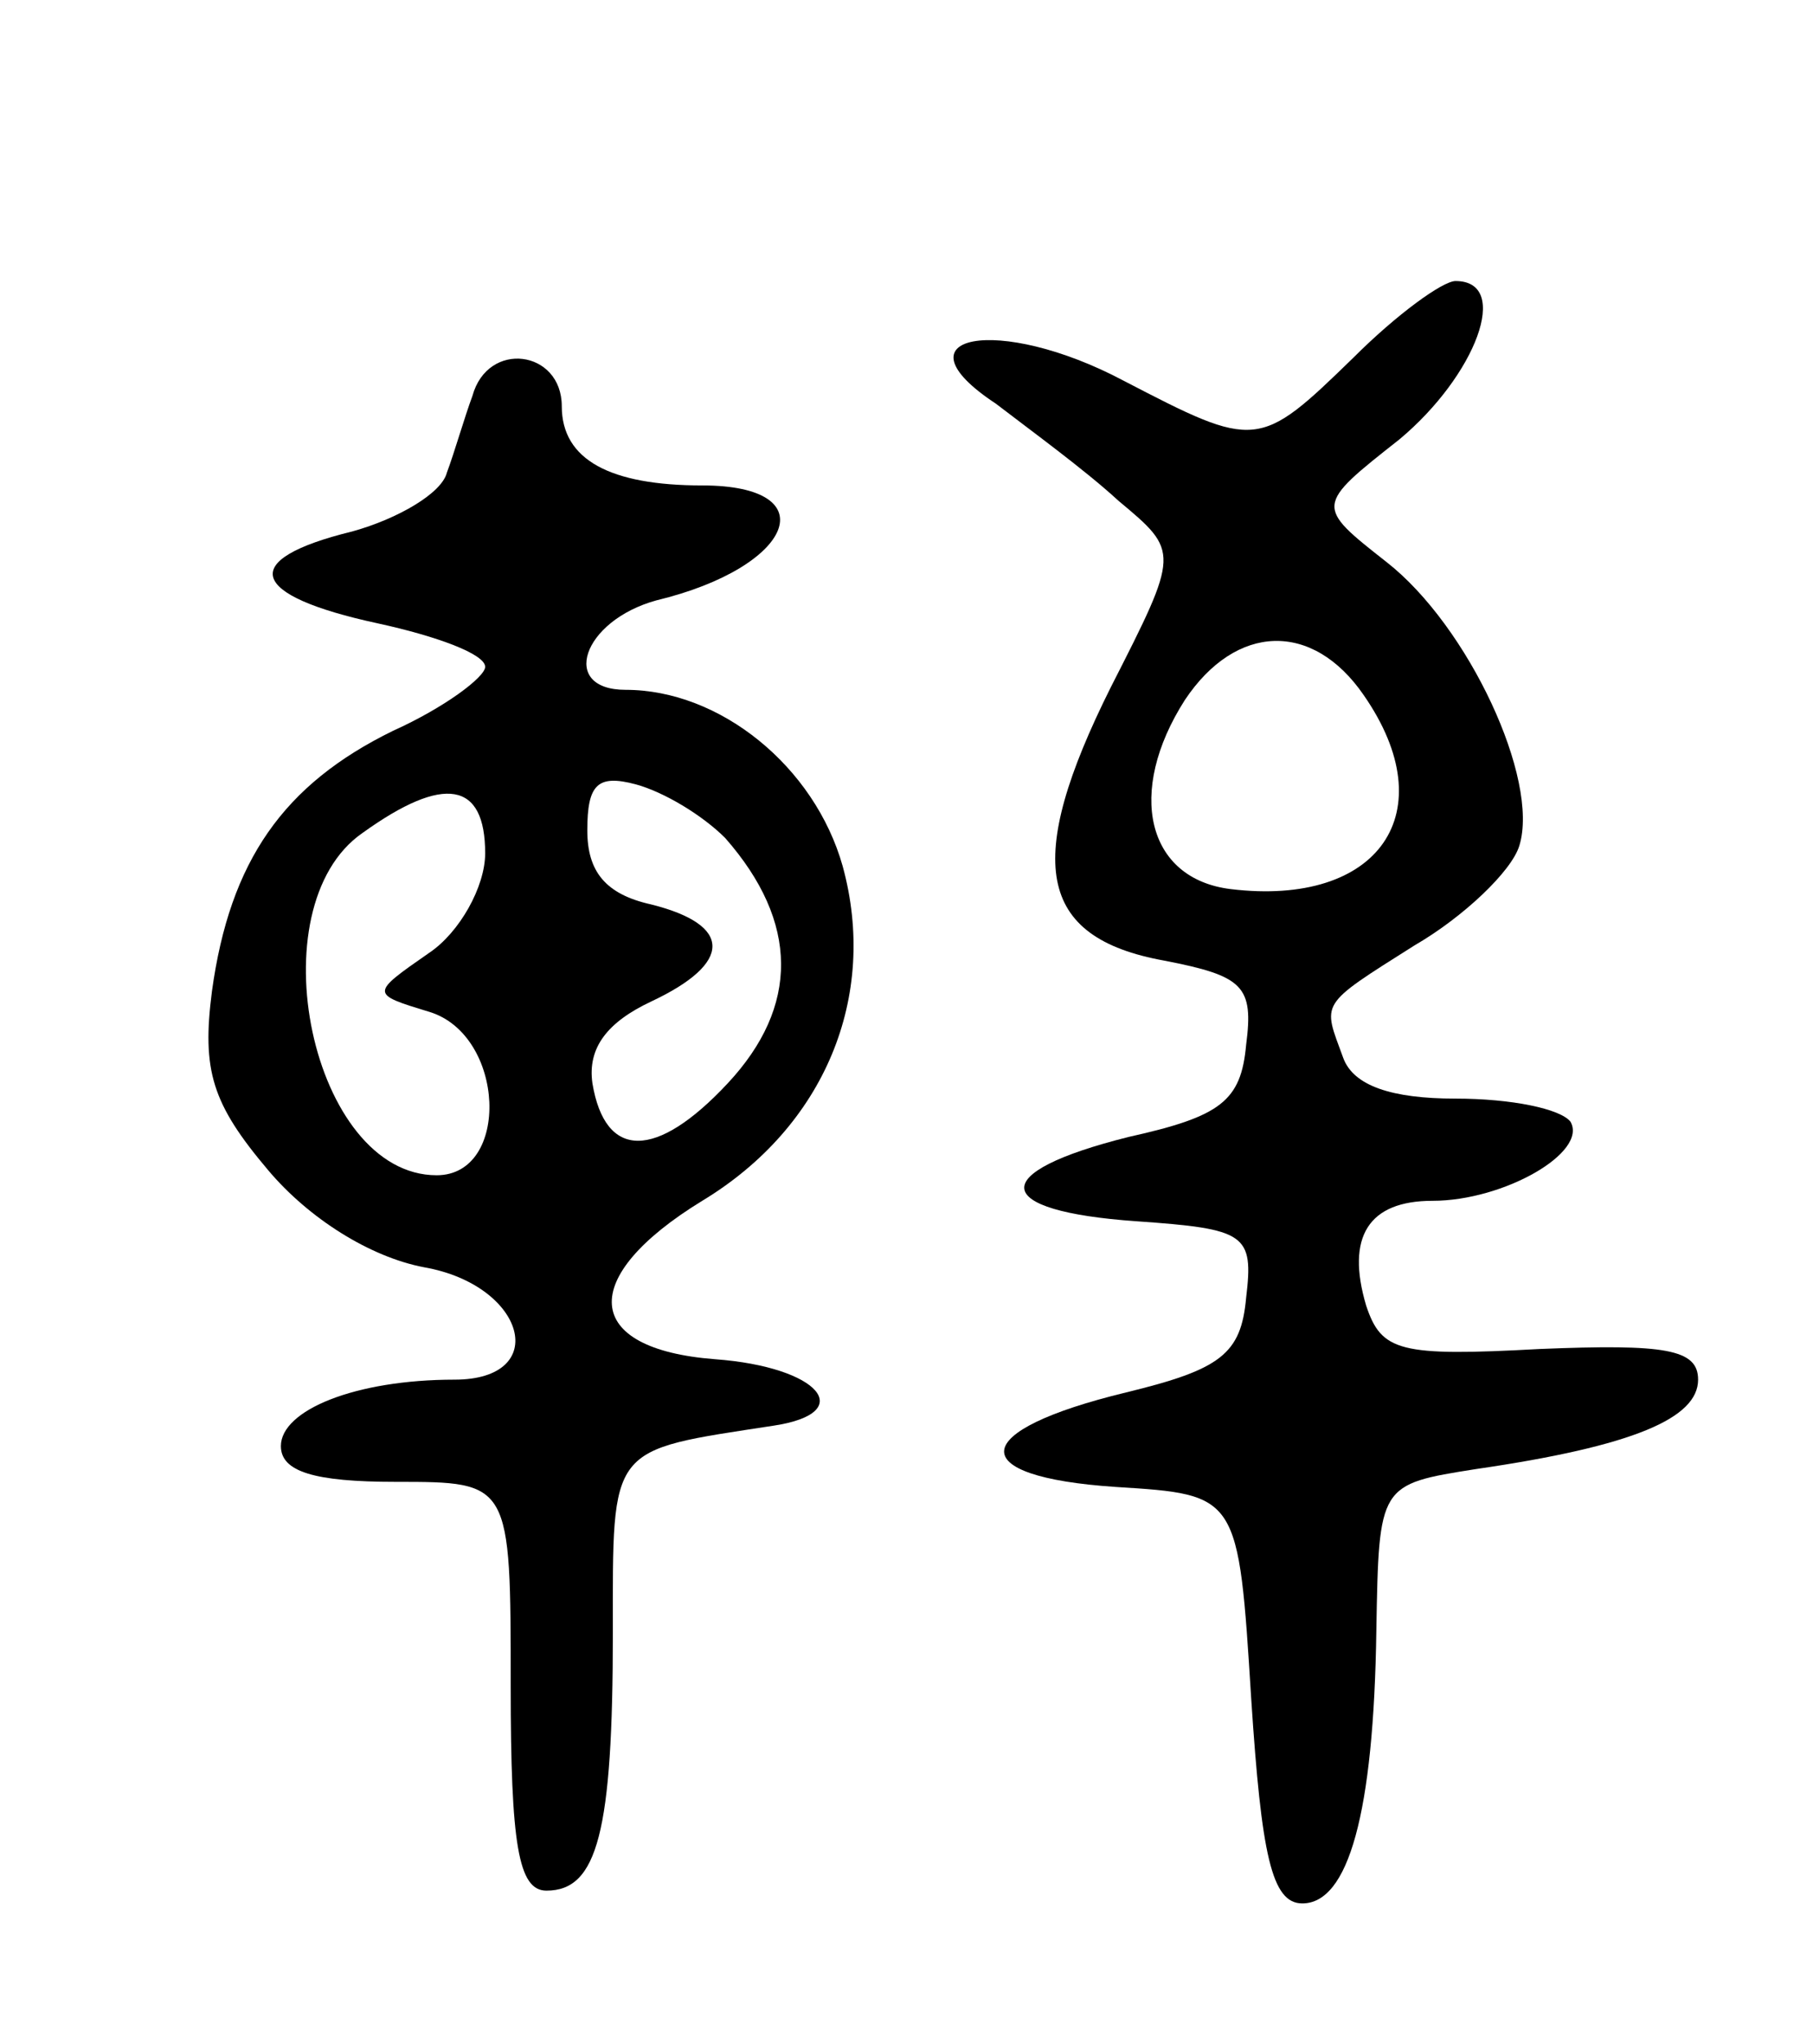 <svg version="1.0" xmlns="http://www.w3.org/2000/svg" width="71" height="80" viewBox="0 0 71 80" ><g transform="translate(0,80) scale(0.1,-0.1)" ><path d="M530 660 c-37 -36 -38 -36 -90 -9 -49 26 -91 18 -50 -9 13 -10 35 -26 48 -38 24 -20 24 -20 -3 -73 -34 -68 -29 -98 21 -107 31 -6 35 -10 32 -33 -2 -22 -10 -28 -46 -36 -56 -14 -54 -29 3 -33 43 -3 46 -5 43 -30 -2 -22 -10 -28 -47 -37 -62 -15 -64 -33 -4 -37 48 -3 48 -3 53 -83 4 -61 8 -80 20 -80 18 0 28 35 29 107 1 57 1 57 39 63 62 9 87 20 87 35 0 12 -13 14 -62 12 -55 -3 -62 -1 -68 17 -8 27 1 41 26 41 28 0 61 19 54 31 -4 5 -23 9 -45 9 -25 0 -40 5 -44 16 -8 22 -10 20 28 44 19 11 38 29 41 39 8 26 -20 86 -52 111 -28 22 -28 22 5 48 30 25 44 62 22 62 -5 0 -23 -13 -40 -30z m4 -132 c32 -46 6 -83 -52 -76 -33 4 -41 38 -18 74 20 30 50 31 70 2z"/><path d="M185 645 c-3 -8 -7 -22 -10 -30 -2 -8 -19 -18 -37 -23 -45 -11 -41 -25 10 -36 23 -5 42 -12 42 -17 0 -4 -16 -16 -36 -25 -43 -21 -64 -51 -71 -102 -4 -31 0 -44 22 -70 16 -19 40 -34 61 -38 40 -7 50 -44 12 -44 -39 0 -68 -12 -68 -26 0 -10 13 -14 45 -14 45 0 45 0 45 -80 0 -62 3 -80 14 -80 20 0 26 23 26 101 0 74 -2 71 63 81 33 5 18 23 -23 26 -52 4 -54 32 -5 62 48 29 69 80 55 131 -11 39 -48 69 -85 69 -26 0 -17 27 12 35 54 13 67 45 18 45 -36 0 -55 10 -55 31 0 22 -29 26 -35 4z m99 -173 c29 -33 29 -66 1 -96 -28 -30 -48 -30 -53 0 -2 14 6 24 23 32 32 15 32 30 0 38 -18 4 -25 13 -25 29 0 18 4 22 19 18 11 -3 26 -12 35 -21z m-94 -6 c0 -13 -10 -31 -22 -39 -23 -16 -23 -16 0 -23 30 -9 32 -64 3 -64 -49 0 -71 105 -29 134 32 23 48 20 48 -8z"/></g></svg> 
